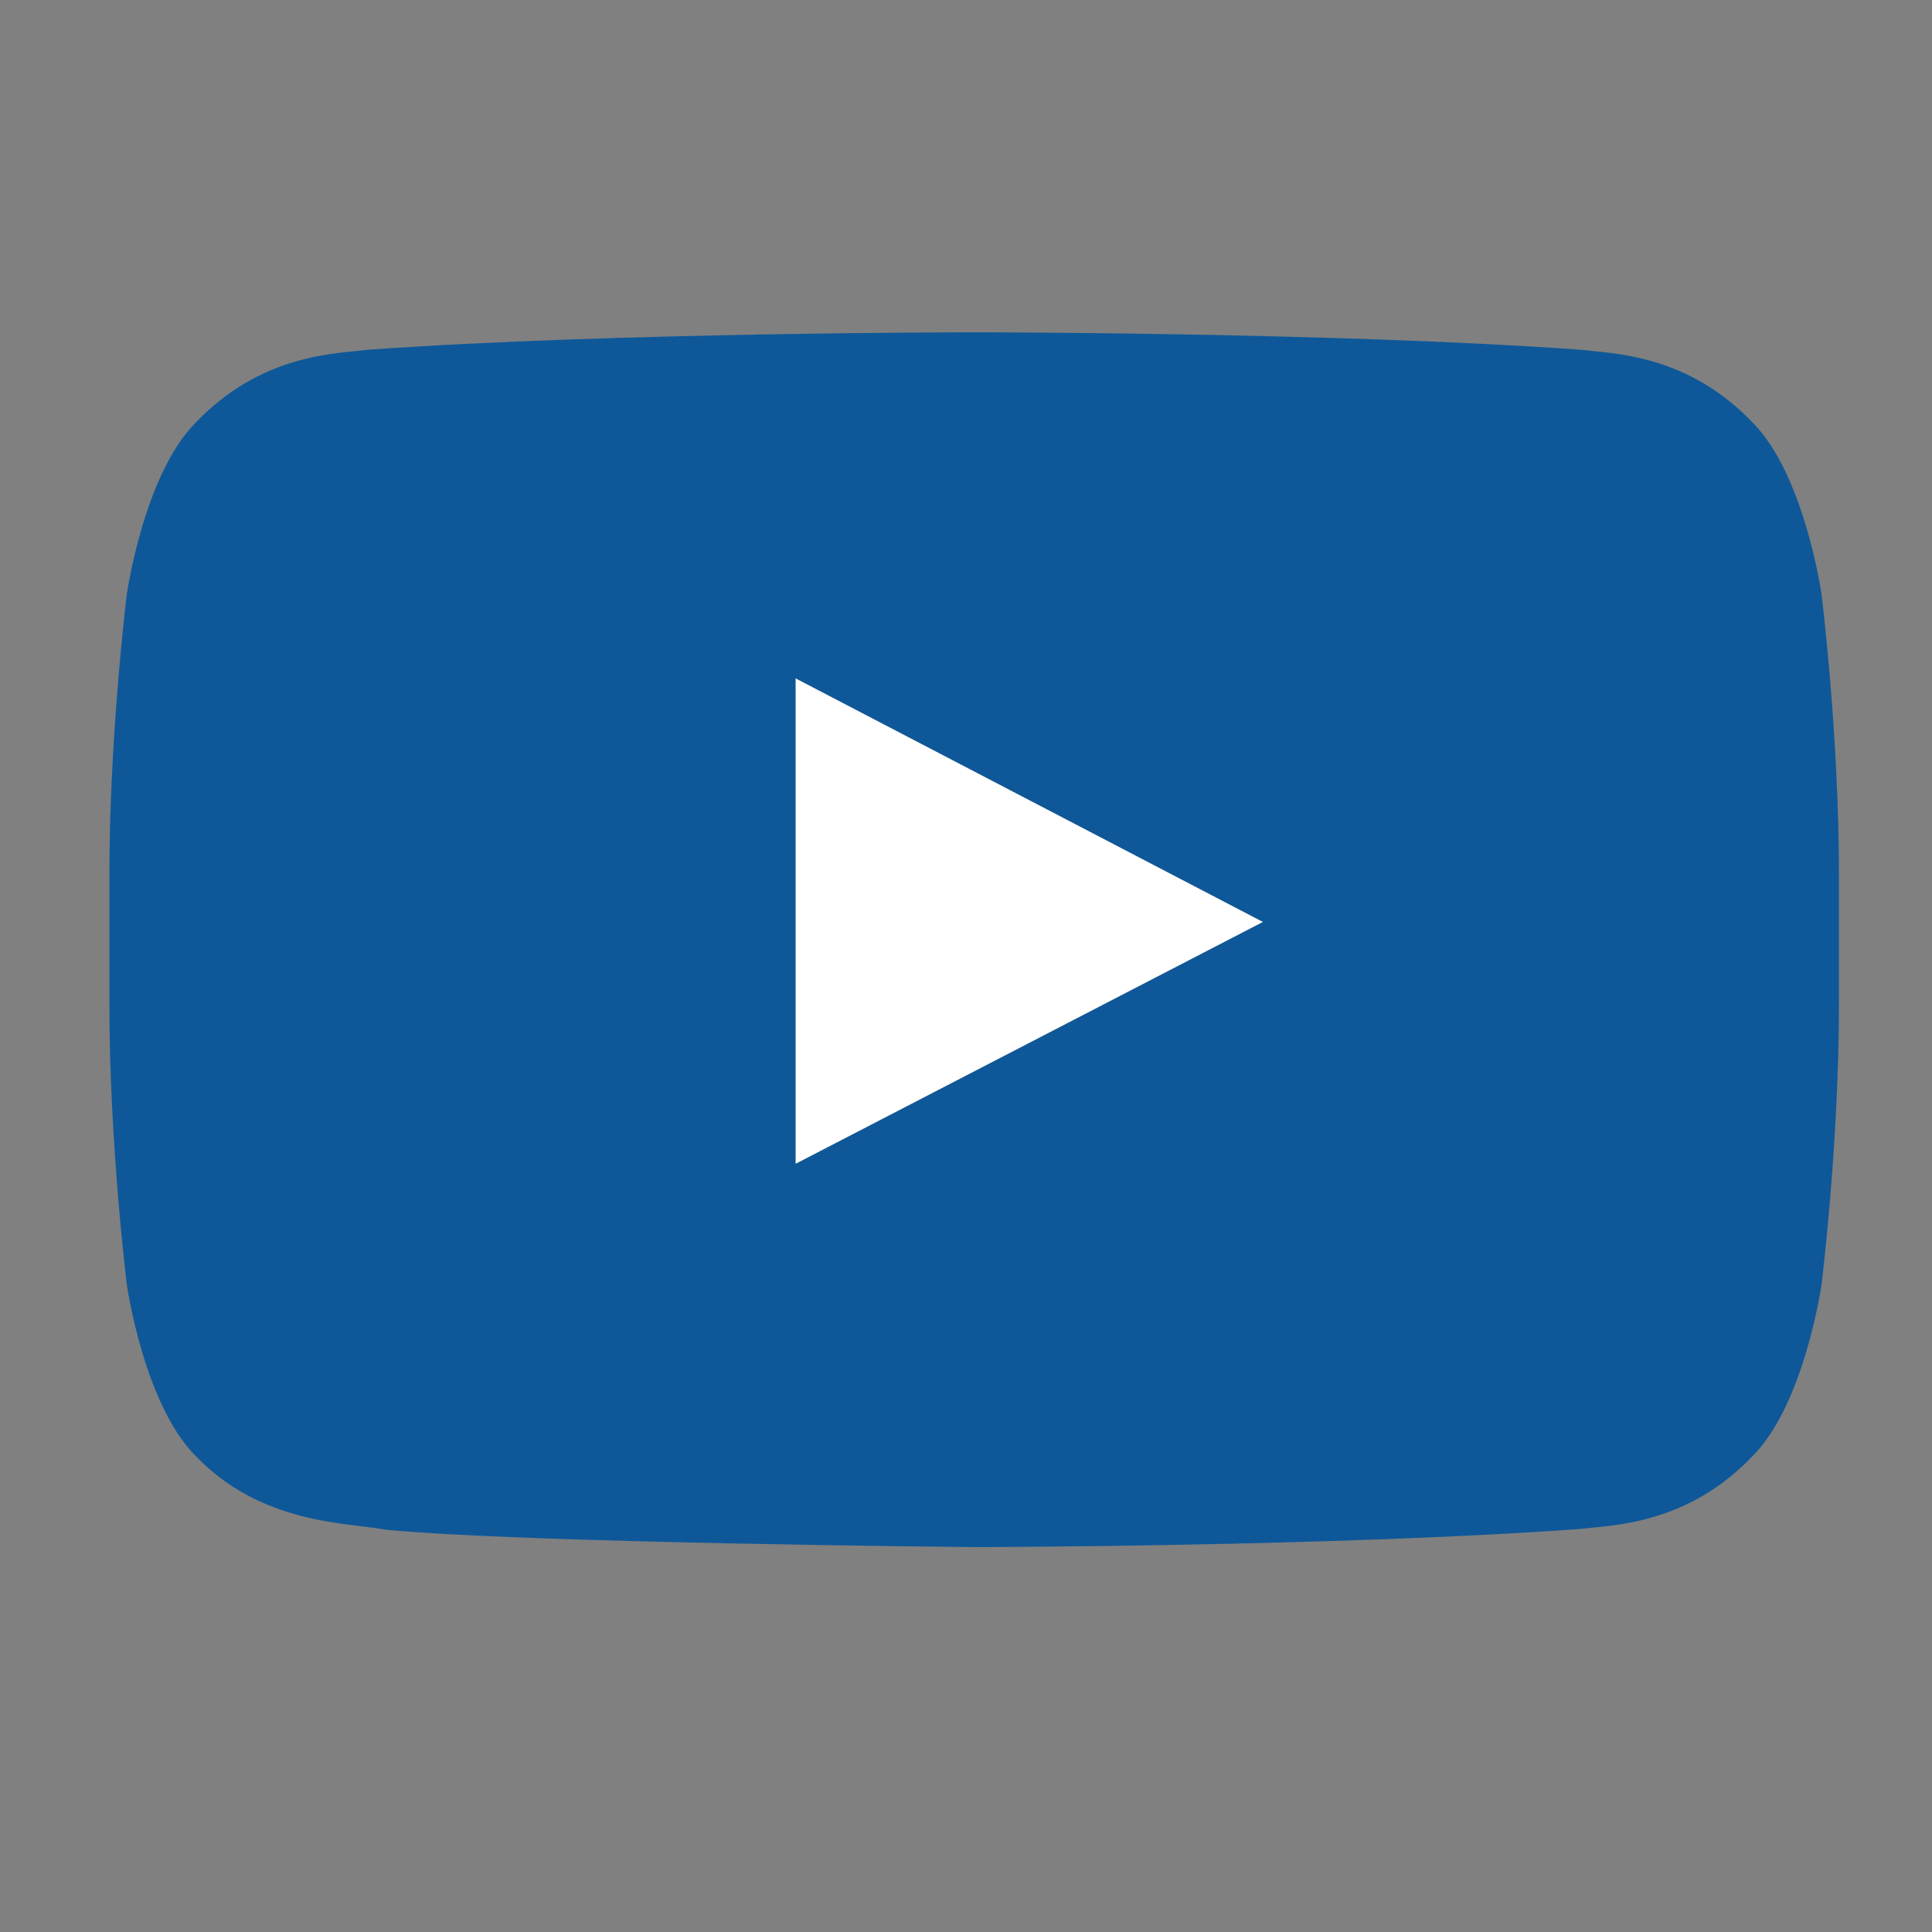 <svg xmlns="http://www.w3.org/2000/svg" xmlns:xlink="http://www.w3.org/1999/xlink" width="40" zoomAndPan="magnify" viewBox="0 0 30 30" height="40" preserveAspectRatio="xMidYMid meet" version="1.0"><rect x="0" y="0" width="30" height="30" fill="#808080" stroke="none"/><defs><clipPath id="id1"><path d="M 1.699 5.156 L 28.555 5.156 L 28.555 24.027 L 1.699 24.027 Z M 1.699 5.156 " clip-rule="nonzero"/></clipPath></defs><g clip-path="url(#id1)"><path fill="#0e5899" d="M 28.285 9.23 C 28.285 9.23 28.023 7.379 27.219 6.566 C 26.199 5.496 25.055 5.492 24.531 5.43 C 20.77 5.16 15.133 5.16 15.133 5.16 L 15.121 5.16 C 15.121 5.16 9.484 5.16 5.727 5.43 C 5.203 5.492 4.055 5.496 3.035 6.566 C 2.23 7.379 1.969 9.23 1.969 9.23 C 1.969 9.23 1.699 11.398 1.699 13.57 L 1.699 15.605 C 1.699 17.777 1.969 19.945 1.969 19.945 C 1.969 19.945 2.23 21.793 3.035 22.605 C 4.059 23.676 5.398 23.641 5.996 23.754 C 8.145 23.961 15.129 24.023 15.129 24.023 C 15.129 24.023 20.77 24.016 24.531 23.742 C 25.055 23.68 26.199 23.676 27.219 22.605 C 28.023 21.793 28.285 19.945 28.285 19.945 C 28.285 19.945 28.555 17.773 28.555 15.605 L 28.555 13.57 C 28.555 11.398 28.285 9.23 28.285 9.23 Z M 12.355 18.07 L 12.355 10.535 L 19.609 14.316 Z M 12.355 18.07 " fill-opacity="1" fill-rule="nonzero"/></g><path fill="#ffffff" d="M 12.355 10.535 L 12.355 18.07 L 19.609 14.316 Z M 12.355 10.535 " fill-opacity="1" fill-rule="nonzero"/></svg>